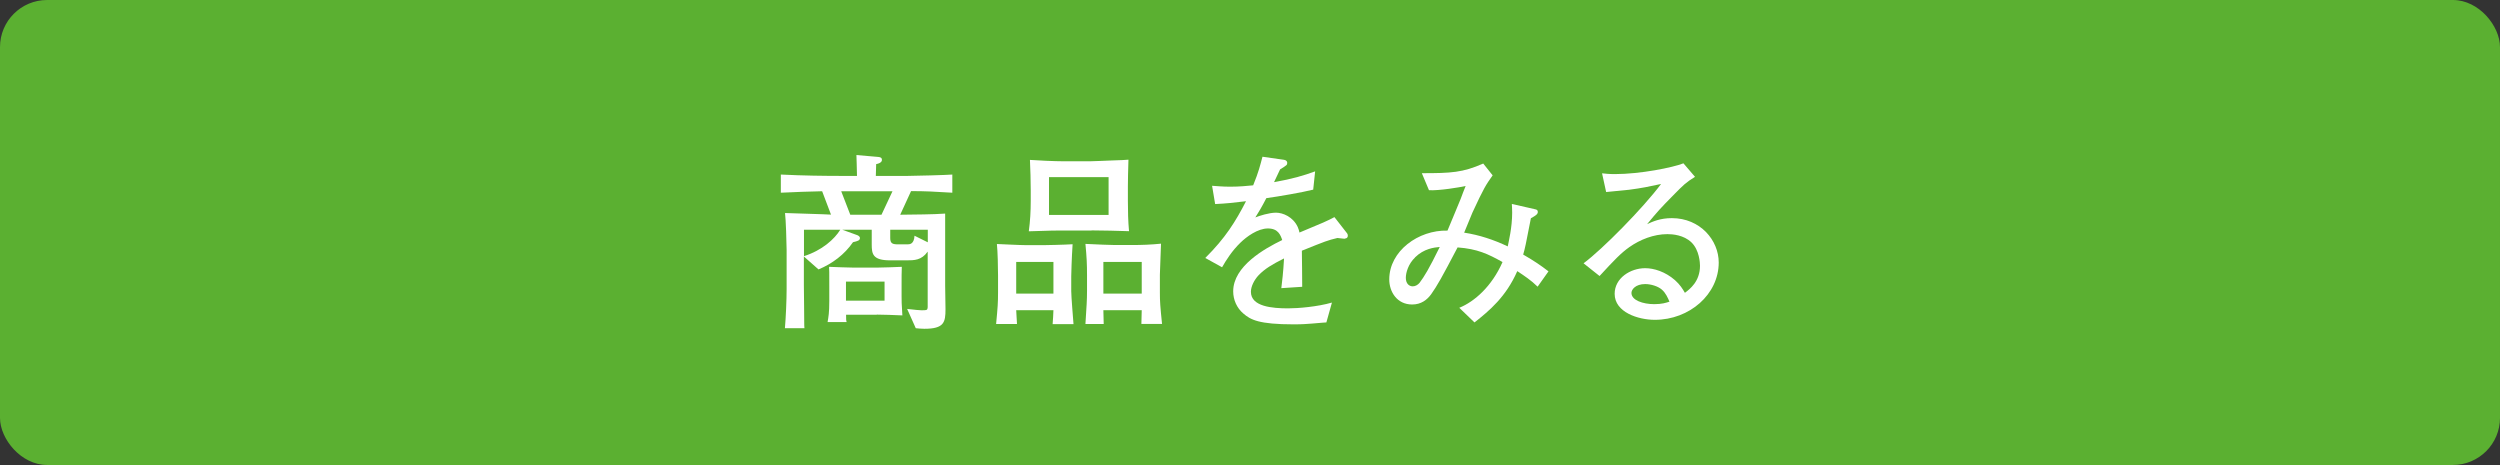 <?xml version="1.0" encoding="UTF-8"?><svg id="_レイヤー_2" xmlns="http://www.w3.org/2000/svg" viewBox="0 0 220.28 40.97"><rect x="0" y="0" width="220.28" height="40.97" fill="#333333" stroke="none"/><defs><style>.cls-1{fill:#fff;}.cls-2{fill:#5bb031;}</style></defs><g id="_デザイン"><rect class="cls-2" x="0" width="220.28" height="40.97" rx="4.15" ry="4.15"/><path class="cls-1" d="M80.27,16.85l-.95,2.07c1.33-.02,2.87-.02,3.96-.1v6.36c0,.32.03,1.77.03,2.06,0,1.16-.12,1.73-1.87,1.73-.14,0-.66-.03-.75-.05l-.76-1.7c.63.08,1.16.12,1.27.12.19,0,.44,0,.49-.07.07-.1.05-.34.05-.39v-4.71c-.54.77-1.19.77-1.87.77h-1.43c-1.55,0-1.63-.56-1.63-1.41v-1.29h-2.6l1.27.46c.1.03.29.12.29.27,0,.22-.19.27-.61.37-.75,1.09-1.82,1.89-3.04,2.4l-1.29-1.14v2.53l.02,1.82c.02,1.48,0,1.65.03,1.97h-1.72c.08-.9.15-2.5.15-3.43v-3.47c0-.58-.07-2.75-.14-3.25.63.03,3.47.1,4.05.14l-.78-2.06c-.2.02-.36,0-1.75.05-1.43.05-1.6.08-1.89.08v-1.6c1.96.1,3.93.12,5.3.12h1.41c-.02-.61-.03-1.55-.05-1.84l1.94.17c.2.02.31.08.31.27,0,.12-.12.29-.51.36,0,0-.03.99-.03,1.04h2.8c.54,0,3.54-.08,3.94-.12v1.6c-1.6-.1-2.4-.14-3.65-.14ZM70.84,20.24v2.33c1.6-.51,2.69-1.5,3.2-2.33h-3.2ZM77.25,27.73h-2.7c0,.42,0,.48.05.65h-1.68c.08-.46.15-.83.15-1.84v-1.33c0-1.29,0-1.45-.02-1.7.36.02,1.89.07,2.19.07h2.01c.61,0,1.6-.05,2.21-.07-.02.25-.02,1.14-.02,1.7v.9c0,.42,0,.61.07,1.68-.87-.03-1.5-.07-2.26-.07ZM74.12,16.85l.8,2.07h2.75l.97-2.07h-4.52ZM77.94,24.81h-3.4v1.68h3.4v-1.68ZM81.75,20.24h-3.31v.73c0,.48.2.56.68.56h.83c.19,0,.59,0,.63-.76l1.17.58v-1.1Z"/><path class="cls-1" d="M92.75,28.55c.02-.19.07-1.04.07-1.22h-3.28c.02.2.05,1.05.07,1.22h-1.84c.14-1.48.17-1.85.17-2.82v-1.44c0-.73-.03-2.11-.1-2.79.51.02,2.04.1,2.58.1h1.56c.1,0,1.79-.03,2.53-.08-.08,1.17-.12,2.62-.12,2.82v1.31c0,.48.17,2.5.2,2.91h-1.85ZM92.82,23.08h-3.28v2.79h3.28v-2.79ZM96.18,20.31h-2.52c-.53,0-1.07,0-3.01.07.12-.88.17-1.77.17-2.67v-.92c0-.9-.03-1.8-.07-2.7.61.05,2.24.12,2.91.12h2.4c.44,0,1.17-.05,1.87-.07.97-.02,1.09-.05,1.5-.07-.03.56-.05,2.24-.05,2.36v1.27c0,.9.02,1.79.1,2.67-1.09-.03-2.19-.07-3.3-.07ZM97.68,15.61h-5.25v3.33h5.25v-3.33ZM100.57,28.55c.02-.7.02-.87.03-1.22h-3.38c0,.2.02,1.05.03,1.22h-1.61c.1-1.65.14-2.04.14-2.94v-1.33c0-1.04-.03-1.61-.14-2.79.94.05,2.29.1,2.62.1h1.44c.88,0,1.72-.03,2.6-.12,0,.27-.1,2.41-.1,2.74v1.58c0,.78.03,1.19.19,2.75h-1.82ZM100.6,23.08h-3.38v2.79h3.38v-2.79Z"/><path class="cls-1" d="M118.49,21.04c-.08,0-.46-.05-.65-.07-.9.22-.99.26-3.13,1.12.02.49.02,2.74.03,3.18l-1.84.12c.07-.54.17-1.38.24-2.62-1.05.53-1.68.9-2.24,1.48-.39.41-.68,1-.68,1.46,0,1.31,1.89,1.46,3.28,1.46.88,0,2.58-.14,3.86-.51l-.49,1.75c-.14,0-.25.02-1.26.1-.39.03-.87.07-1.6.07-3.11,0-3.82-.41-4.45-.95-.58-.49-.9-1.21-.9-1.96,0-2.21,2.75-3.76,4.32-4.52-.15-.44-.36-1.02-1.26-1.02s-1.89.73-2.43,1.26c-.73.71-1.24,1.51-1.61,2.16l-1.48-.82c1.78-1.77,2.67-3.21,3.59-5-1.19.14-1.7.2-2.72.25l-.27-1.61c.46.03.92.08,1.6.08.85,0,1.48-.07,2.02-.12.48-1.17.63-1.8.82-2.52l1.89.27c.15.02.29.1.29.27,0,.19-.03.2-.63.58-.27.56-.34.73-.53,1.12,1.65-.29,2.6-.58,3.62-.95l-.17,1.61c-.95.24-3.08.61-4.13.75-.41.8-.68,1.24-.97,1.7.34-.14,1.21-.42,1.82-.42s1.51.37,1.92,1.27c.07.15.12.34.15.48,2.21-.92,2.29-.95,3.08-1.36l1.1,1.41c.07.08.08.17.08.24,0,.14-.1.24-.27.24Z"/><path class="cls-1" d="M135.47,25.25c-.53-.53-1.16-.95-1.78-1.36-.99,2.26-2.45,3.48-3.77,4.52l-1.34-1.29c1.34-.54,2.87-1.89,3.81-4.03-1.27-.71-2.21-1.16-3.96-1.29-1.41,2.69-1.77,3.33-2.33,4.13-.36.49-.88.9-1.67.9-1.34,0-2.02-1.12-2.02-2.21,0-2.5,2.57-4.37,5.13-4.3.24-.58.8-1.9,1.16-2.79.07-.19.37-.99.44-1.14-.54.12-2.35.42-3.23.37l-.63-1.5c2.58,0,3.6-.05,5.41-.85l.83,1.04c-.6.85-.77,1.1-1.78,3.28-.05.12-.61,1.48-.73,1.77,1.33.2,2.62.63,3.84,1.21.08-.42.39-1.65.39-2.97,0-.34-.02-.58-.03-.77l2.02.46c.17.03.27.08.27.24,0,.19-.15.31-.61.56-.46,2.36-.51,2.62-.68,3.2,1,.58,1.53.94,2.23,1.48l-.95,1.34ZM124.69,22.68c-.61.58-.82,1.36-.82,1.8,0,.53.31.75.61.75.24,0,.46-.14.6-.31.42-.56.8-1.17,1.78-3.16-.51.05-1.38.14-2.18.92Z"/><path class="cls-1" d="M145.81,28.18c-1.46,0-3.54-.66-3.54-2.29,0-1.39,1.39-2.26,2.69-2.26.78,0,1.77.31,2.62,1.05.46.41.68.78.88,1.12.43-.32,1.33-1,1.33-2.38,0-.24-.05-1.38-.75-2.06-.68-.66-1.68-.73-2.12-.73-1.21,0-2.41.48-3.35,1.14-.75.53-1.33,1.14-2.63,2.55l-1.41-1.12c1.67-1.24,5.24-4.86,6.83-6.99-1.12.24-1.67.36-2.82.51-.32.03-1.73.17-2.02.2l-.36-1.65c.29.03.59.07,1.12.07,2.26,0,5.12-.58,6.05-.95l1.02,1.19c-.82.51-1,.7-1.89,1.6-1.19,1.21-1.39,1.43-2.33,2.57.48-.22,1.14-.53,2.18-.53,2.5,0,4.13,1.95,4.13,3.91,0,2.8-2.57,5.05-5.63,5.05ZM146.42,25.51c-.34-.29-.95-.48-1.46-.48-.85,0-1.21.48-1.21.78,0,.65,1.02.99,2.01.99.68,0,1.04-.12,1.34-.22-.15-.34-.32-.76-.68-1.07Z"/></g></svg>